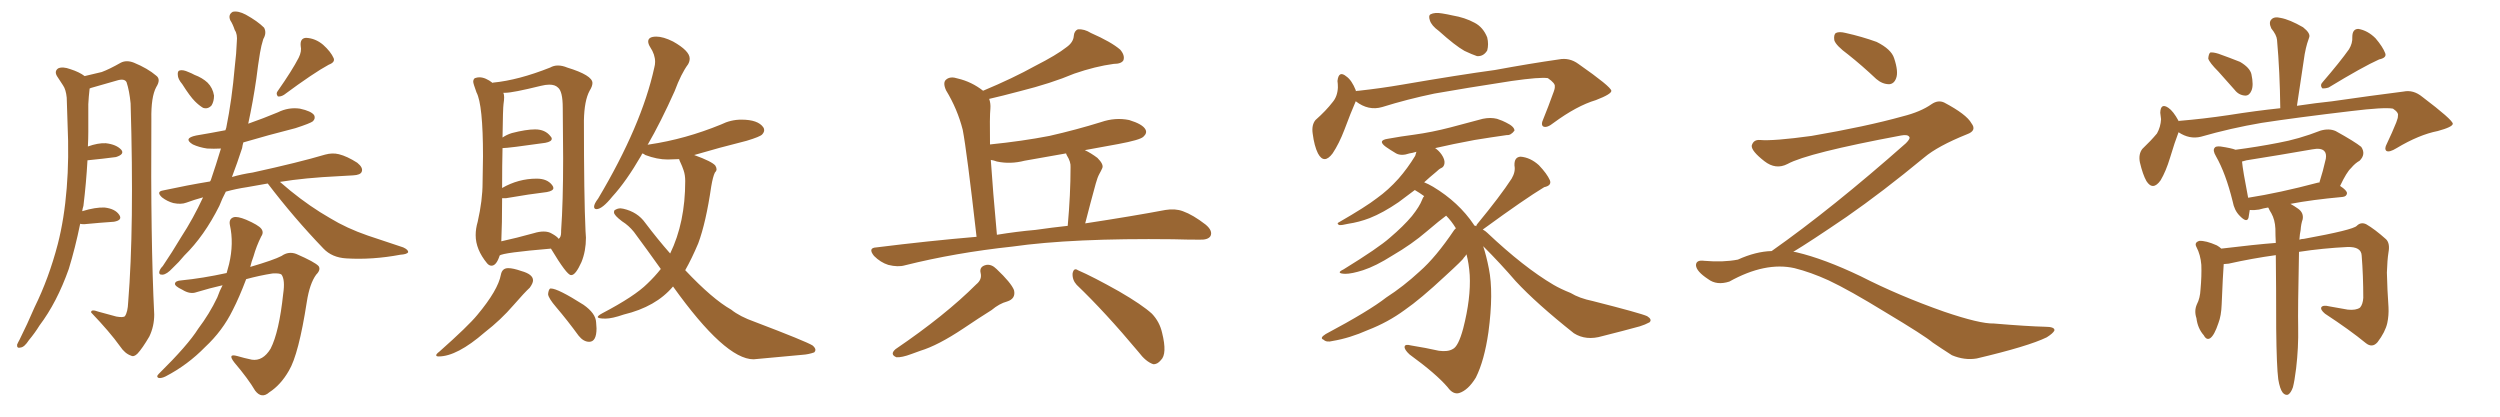 <svg xmlns="http://www.w3.org/2000/svg" xmlns:xlink="http://www.w3.org/1999/xlink" width="900" height="150"><path fill="#996633" padding="10" d="M28.86 80.57L28.86 80.57Q27.10 89.21 24.76 96.83L24.76 96.83Q20.51 108.84 14.21 117.19L14.21 117.19Q12.60 119.82 10.40 122.46L10.40 122.46Q8.79 124.95 7.47 125.10L7.47 125.10Q6.01 125.54 6.15 124.07L6.15 124.07Q6.45 123.34 7.03 122.31L7.03 122.31Q9.81 116.75 12.45 110.60L12.45 110.60Q17.58 100.20 20.80 87.89L20.80 87.89Q23.14 78.81 24.02 67.68L24.02 67.68Q24.90 56.98 24.32 44.53L24.32 44.53Q24.17 39.55 24.02 35.16L24.02 35.16Q23.73 32.23 22.71 30.76L22.71 30.76Q21.53 28.86 20.51 27.39L20.51 27.39Q19.48 25.63 20.95 24.61L20.95 24.61Q22.56 23.88 25.34 24.90L25.34 24.90Q28.56 25.93 30.47 27.39L30.47 27.39Q34.28 26.51 36.62 25.93L36.62 25.93Q39.40 24.90 43.51 22.56L43.51 22.56Q45.56 21.53 48.19 22.56L48.19 22.56Q53.17 24.61 56.25 27.25L56.25 27.25Q58.01 28.56 56.25 31.35L56.25 31.35Q54.35 34.86 54.49 42.92L54.49 42.92Q54.20 86.43 55.52 113.23L55.52 113.23Q55.52 117.48 53.76 121.14L53.76 121.14Q51.27 125.39 49.51 127.29L49.51 127.29Q48.19 128.61 47.17 128.03L47.17 128.03Q44.97 127.29 43.21 124.66L43.21 124.66Q39.55 119.53 32.81 112.50L32.81 112.50Q32.67 111.18 35.45 112.21L35.45 112.21Q38.67 113.09 41.89 113.96L41.89 113.96Q44.38 114.40 44.97 113.82L44.97 113.82Q46.00 112.35 46.14 108.84L46.14 108.84Q48.34 81.74 47.02 37.21L47.02 37.21Q46.58 32.67 45.56 29.59L45.56 29.59Q44.82 28.13 42.04 29.00L42.04 29.00Q37.35 30.32 32.81 31.64L32.81 31.64Q32.37 31.79 32.23 31.93L32.23 31.93Q32.23 32.08 32.23 32.23L32.23 32.23Q31.93 34.72 31.79 37.50L31.79 37.50Q31.79 42.19 31.79 47.46L31.79 47.46Q31.79 49.95 31.64 52.73L31.64 52.73Q35.30 51.42 38.09 51.56L38.09 51.56Q41.89 52.00 43.65 53.91L43.65 53.91Q44.97 55.52 41.75 56.54L41.75 56.54Q37.35 57.13 31.49 57.71L31.49 57.71Q31.05 65.77 30.03 74.12L30.03 74.12Q29.74 75 29.59 76.03L29.59 76.03Q34.42 74.56 37.65 74.71L37.65 74.71Q41.46 75.15 42.92 77.34L42.92 77.34Q44.24 79.25 41.02 79.83L41.02 79.83Q36.47 80.13 30.32 80.71L30.32 80.71Q29.30 80.71 28.86 80.57ZM65.63 30.32L65.63 30.32Q64.01 28.42 64.01 26.95L64.01 26.95Q63.87 25.49 64.75 25.34L64.75 25.34Q65.92 25.05 67.82 25.93L67.82 25.93Q68.99 26.37 70.02 26.95L70.02 26.95Q72.80 27.98 74.71 29.74L74.71 29.74Q76.61 31.64 77.05 34.42L77.05 34.42Q77.05 36.47 76.17 37.94L76.17 37.94Q74.85 39.40 73.10 38.82L73.10 38.82Q71.63 37.94 70.17 36.47L70.17 36.47Q68.41 34.72 65.63 30.32ZM107.52 20.80L107.52 20.80Q108.69 18.46 108.25 16.55L108.25 16.55Q107.96 13.77 110.16 13.62L110.16 13.62Q113.53 13.77 116.31 16.11L116.31 16.11Q119.09 18.60 120.12 20.95L120.12 20.95Q120.70 22.41 118.36 23.29L118.36 23.29Q112.94 26.22 102.25 34.13L102.25 34.13Q101.07 34.86 100.05 34.72L100.05 34.72Q99.17 33.69 100.05 32.67L100.05 32.67Q105.18 25.34 107.52 20.80ZM96.39 66.06L96.39 66.06Q92.14 66.80 88.92 67.38L88.92 67.38Q84.96 67.97 81.30 68.99L81.30 68.99Q79.98 71.48 78.96 74.12L78.96 74.12Q73.54 84.96 66.36 91.99L66.36 91.99Q64.45 94.34 62.11 96.53L62.11 96.53Q60.06 98.73 58.59 98.88L58.59 98.88Q56.98 99.02 57.42 97.56L57.42 97.56Q57.71 96.68 58.59 95.80L58.59 95.80Q61.96 90.82 65.19 85.40L65.19 85.40Q69.58 78.66 73.10 71.04L73.10 71.04Q69.87 71.92 67.09 72.95L67.09 72.95Q65.19 73.68 62.40 73.10L62.40 73.10Q60.21 72.51 58.30 71.04L58.30 71.04Q56.10 68.99 58.74 68.55L58.74 68.55Q67.53 66.65 75.59 65.33L75.59 65.33Q75.73 65.04 75.88 64.89L75.88 64.89Q77.78 59.33 79.54 53.47L79.54 53.47Q76.90 53.61 74.56 53.47L74.56 53.47Q71.63 53.03 69.43 52.00L69.43 52.00Q65.77 49.80 70.61 48.78L70.61 48.78Q75.88 47.90 81.15 46.88L81.15 46.88Q81.30 46.44 81.45 46.00L81.45 46.00Q83.50 35.89 84.52 24.02L84.52 24.02Q85.11 19.19 85.25 15.09L85.25 15.09Q85.55 12.30 84.52 10.84L84.52 10.84Q83.79 8.64 82.91 7.32L82.91 7.32Q82.03 5.27 83.79 4.25L83.79 4.25Q85.69 3.81 88.48 5.27L88.48 5.27Q92.72 7.62 95.07 9.96L95.07 9.96Q96.09 11.87 94.78 14.06L94.78 14.06Q94.04 16.41 93.60 19.04L93.60 19.04Q92.87 23.44 92.29 28.27L92.29 28.27Q91.11 36.47 89.36 44.53L89.36 44.53Q94.78 42.63 100.05 40.43L100.05 40.43Q103.86 38.53 107.96 39.11L107.96 39.11Q112.06 39.99 113.09 41.46L113.09 41.46Q113.67 42.63 112.65 43.65L112.65 43.65Q111.77 44.38 106.35 46.14L106.35 46.14Q96.53 48.63 87.60 51.27L87.60 51.27Q87.30 52.29 87.16 53.32L87.16 53.32Q85.40 58.74 83.50 63.72L83.50 63.72Q87.01 62.70 90.97 62.11L90.97 62.11Q107.67 58.45 117.04 55.66L117.04 55.66Q119.68 54.93 122.02 55.52L122.02 55.52Q124.95 56.25 128.61 58.59L128.61 58.59Q130.81 60.35 130.22 61.82L130.22 61.82Q129.79 62.99 127.15 63.13L127.15 63.13Q124.66 63.28 121.88 63.43L121.88 63.43Q109.72 64.01 100.78 65.48L100.78 65.48Q102.39 66.80 104.59 68.70L104.59 68.70Q111.62 74.41 118.80 78.52L118.80 78.52Q124.80 82.18 132.42 84.81L132.42 84.81Q139.31 87.16 145.17 89.06L145.17 89.06Q147.07 89.94 146.92 90.82L146.92 90.82Q146.48 91.55 144.14 91.70L144.14 91.70Q134.03 93.60 124.66 93.02L124.66 93.02Q119.53 92.72 116.46 89.50L116.46 89.50Q105.76 78.37 96.39 66.06ZM80.13 102.69L80.13 102.69L80.13 102.69Q75.59 103.71 70.75 105.18L70.75 105.18Q68.41 106.05 65.63 104.30L65.63 104.30Q62.84 102.98 62.99 102.10L62.99 102.10Q63.13 101.07 65.33 100.93L65.33 100.93Q72.80 100.20 81.59 98.29L81.59 98.29Q82.03 96.53 82.47 95.07L82.47 95.07Q84.23 87.60 82.76 81.01L82.76 81.01Q82.32 78.81 84.08 78.22L84.08 78.22Q85.40 77.78 88.62 79.10L88.62 79.10Q93.02 81.01 94.04 82.32L94.04 82.32Q95.07 83.64 94.04 85.11L94.04 85.11Q92.29 88.62 91.26 92.29L91.26 92.29Q90.53 94.19 90.09 96.09L90.09 96.09Q98.58 93.60 101.37 92.14L101.37 92.14Q103.86 90.38 106.64 91.41L106.64 91.41Q113.38 94.34 114.70 95.80L114.70 95.80Q115.58 97.12 113.82 98.88L113.82 98.88Q111.47 102.10 110.45 108.69L110.45 108.69Q107.52 127.59 104.00 133.45L104.00 133.45Q101.07 138.57 96.97 141.21L96.97 141.21Q94.19 143.70 91.85 140.63L91.85 140.63Q89.36 136.38 84.38 130.52L84.38 130.52Q81.74 127.15 85.40 128.17L85.40 128.17Q87.89 128.91 90.67 129.49L90.67 129.49Q94.63 130.08 97.41 125.54L97.41 125.54Q100.49 119.53 101.95 105.76L101.95 105.76Q102.69 100.78 101.37 98.88L101.37 98.88Q100.78 98.29 98.14 98.44L98.14 98.44Q93.46 99.17 88.62 100.49L88.62 100.49Q86.13 107.08 83.79 111.62L83.79 111.62Q80.13 119.09 73.83 124.95L73.83 124.95Q67.53 131.40 59.62 135.50L59.62 135.50Q58.15 136.23 57.13 136.08L57.13 136.08Q56.10 135.64 57.13 134.62L57.13 134.62Q67.68 124.22 71.34 118.36L71.34 118.36Q75.44 112.94 78.22 107.08L78.22 107.08Q79.10 104.59 80.13 102.69ZM205.52 99.02L205.81 99.02Q207.28 98.88 209.33 94.34L209.33 94.34Q210.94 90.38 210.94 85.55L210.94 85.55L210.79 83.20Q210.21 70.75 210.21 43.36L210.21 43.36Q210.35 36.18 212.26 32.67L212.26 32.67Q213.28 31.05 213.28 29.88L213.28 29.88Q213.28 27.10 204.20 24.32L204.20 24.32Q202.44 23.58 200.83 23.58L200.83 23.58Q199.37 23.58 198.05 24.32L198.05 24.32Q186.62 28.86 177.54 29.74L177.54 29.74Q177.39 29.74 177.39 29.88L177.39 29.88Q174.76 27.83 172.56 27.83L172.56 27.83Q171.83 27.83 170.95 28.13L170.95 28.13Q170.36 28.56 170.36 29.44L170.36 29.44Q170.36 30.03 171.53 33.25L171.53 33.25Q173.88 37.65 173.88 56.25L173.88 56.25L173.73 65.77Q173.73 72.07 171.97 79.83L171.97 79.83Q171.24 82.32 171.24 84.67L171.24 84.67Q171.24 89.79 175.34 94.78L175.34 94.78Q176.07 95.65 176.95 95.65L176.95 95.65Q178.71 95.65 179.88 91.99L179.88 91.99Q180.91 90.97 198.34 89.50L198.34 89.50Q204.05 99.02 205.52 99.02L205.52 99.02ZM180.47 86.87L180.47 86.87Q180.76 80.71 180.76 71.34L180.76 71.34L182.23 71.34Q190.72 69.87 196.88 69.14L196.88 69.14Q199.22 68.70 199.22 67.68L199.22 67.68Q199.22 67.24 198.78 66.65L198.78 66.65Q197.02 64.31 193.21 64.31L193.21 64.31Q186.62 64.31 180.76 67.68L180.76 67.68Q180.76 59.18 180.91 53.32L180.91 53.32Q182.96 53.32 196.29 51.42L196.29 51.42Q198.63 50.98 198.63 49.95L198.63 49.95Q198.63 49.51 198.19 49.07L198.19 49.07Q196.29 46.58 192.63 46.58L192.63 46.58Q189.40 46.58 184.28 47.90L184.28 47.90Q182.37 48.49 180.91 49.51L180.91 49.51Q181.05 38.82 181.27 37.43Q181.49 36.04 181.49 35.01L181.49 35.01Q181.49 33.98 181.20 33.40L181.20 33.40L181.93 33.40Q184.57 33.40 194.68 30.91L194.68 30.91Q196.44 30.47 197.75 30.47L197.75 30.47Q199.80 30.47 200.83 31.49L200.83 31.49Q202.59 32.81 202.59 38.82L202.59 38.82L202.73 56.98Q202.73 72.80 202.00 83.06L202.00 83.06L202.00 83.64Q202.00 85.40 201.12 85.99L201.12 85.99Q200.54 85.11 198.63 84.08L198.63 84.08Q197.46 83.35 195.70 83.35L195.70 83.35Q194.09 83.35 192.19 83.94L192.19 83.94Q185.89 85.69 180.47 86.87ZM157.91 128.32L157.91 128.32Q164.50 128.32 174.46 119.68L174.46 119.68Q180.32 115.14 184.86 109.86L184.86 109.86Q188.82 105.32 190.72 103.56L190.72 103.56Q191.89 101.95 191.89 100.93L191.89 100.93Q191.89 98.73 187.65 97.56L187.65 97.56Q184.72 96.53 182.96 96.53L182.96 96.53Q180.76 96.53 180.32 98.88L180.32 98.88Q179.30 104.44 171.83 113.38L171.83 113.38Q168.60 117.33 158.20 126.56L158.20 126.56Q157.03 127.44 157.03 127.88L157.03 127.88Q157.03 128.32 157.91 128.32ZM212.11 123.05L212.11 123.05Q214.75 123.05 214.75 118.21L214.75 118.21L214.60 116.02Q214.45 112.79 210.06 109.72L210.06 109.72Q200.83 103.86 198.34 103.86L198.34 103.86L198.05 103.86Q197.46 104.30 197.31 105.91L197.31 105.91Q197.46 107.37 200.24 110.60L200.24 110.60Q204.35 115.43 208.30 120.85L208.30 120.85Q210.06 123.05 212.11 123.05ZM271.29 129.35L271.29 129.35L288.87 127.73Q291.06 127.59 293.12 126.86L293.12 126.86Q293.55 126.42 293.55 125.98L293.55 125.98Q293.55 125.24 292.53 124.37L292.53 124.37Q290.19 122.90 271.73 115.87L271.73 115.87Q266.31 113.96 263.23 111.47L263.23 111.47Q256.49 107.67 246.68 97.27L246.68 97.27Q249.02 93.16 251.37 87.60L251.37 87.60Q254.15 80.13 256.05 67.09L256.05 67.09Q256.64 63.57 257.37 62.11L257.37 62.11Q257.96 61.52 257.96 60.94L257.96 60.94Q257.96 60.35 257.52 59.62L257.52 59.62Q256.35 58.15 249.90 55.81L249.90 55.81Q258.84 53.17 268.80 50.68L268.80 50.68Q273.63 49.22 274.37 48.41Q275.10 47.61 275.10 46.88L275.10 46.88Q275.10 46.29 274.80 45.85L274.80 45.85Q272.90 43.07 266.89 43.07L266.89 43.07Q263.09 43.07 259.57 44.82L259.57 44.82Q246.68 50.10 233.79 52.00L233.79 52.00Q233.20 52.00 233.06 52.29L233.06 52.29Q237.89 43.95 242.87 32.81L242.87 32.81Q245.21 26.51 247.71 23.14L247.71 23.14Q248.29 22.12 248.29 21.09L248.29 21.09Q248.29 18.31 242.29 14.94L242.29 14.94Q238.77 13.18 236.28 13.18L236.28 13.18Q233.35 13.18 233.35 14.94L233.35 14.94Q233.35 15.82 234.08 16.99L234.08 16.99Q235.84 19.63 235.84 22.27L235.84 22.27Q235.84 23.29 235.55 24.32L235.55 24.32Q231.01 45.12 215.33 71.48L215.33 71.48Q213.87 73.39 213.87 74.41L213.87 74.41Q213.87 75.29 214.75 75.29L214.75 75.29Q216.80 75.29 220.46 70.75L220.46 70.75Q225.44 65.33 230.86 55.96L230.86 55.96Q231.01 55.52 231.30 55.22L231.30 55.22Q231.74 55.37 232.32 55.81L232.32 55.81Q236.57 57.42 240.38 57.42L240.38 57.42L244.48 57.28Q244.63 57.86 245.07 58.74Q245.51 59.62 246.09 61.30Q246.68 62.99 246.68 65.19L246.68 65.19Q246.68 80.13 241.26 91.26L241.26 91.26Q236.87 86.28 232.32 80.27L232.32 80.27Q229.54 76.32 224.41 75.15L224.41 75.15L223.39 75Q222.22 75 221.19 75.73L221.19 75.73Q221.04 76.03 221.04 76.46L221.04 76.46Q221.04 77.49 223.97 79.69L223.97 79.69Q226.32 81.15 228.22 83.50L228.22 83.50Q233.20 90.23 237.89 96.83L237.89 96.83Q235.69 99.61 233.06 102.10L233.06 102.10Q228.52 106.64 216.80 112.79L216.80 112.79Q215.19 113.67 215.19 114.11L215.19 114.11Q215.19 114.70 217.97 114.70L217.97 114.70Q220.31 114.70 224.56 113.23L224.56 113.23Q236.13 110.45 242.29 103.13L242.29 103.13Q261.04 129.35 271.29 129.35ZM351.56 85.25L351.56 85.25Q348.05 54.35 346.58 46.73L346.58 46.73Q344.68 39.26 340.58 32.52L340.58 32.52Q339.26 29.59 340.72 28.56L340.72 28.56Q342.19 27.39 344.82 28.27L344.82 28.27Q349.80 29.44 353.91 32.67L353.91 32.67Q364.75 28.13 372.66 23.73L372.66 23.73Q380.42 19.78 383.94 16.99L383.94 16.99Q386.43 15.23 386.57 12.89L386.57 12.89Q386.72 11.13 388.04 10.55L388.04 10.55Q390.38 10.40 392.72 11.87L392.72 11.87Q400.05 15.09 403.27 17.87L403.27 17.87Q405.03 19.92 404.44 21.68L404.44 21.68Q403.71 23.00 400.93 23.00L400.93 23.00Q394.34 23.88 386.72 26.51L386.72 26.51Q378.37 30.03 367.24 32.81L367.24 32.81Q360.64 34.57 356.10 35.60L356.10 35.60Q356.69 37.21 356.54 39.11L356.54 39.11Q356.25 41.89 356.40 52.00L356.40 52.00Q367.97 50.83 377.78 48.93L377.78 48.93Q387.45 46.73 396.39 43.95L396.39 43.95Q401.51 42.19 406.49 43.21L406.49 43.21Q411.33 44.68 412.35 46.58L412.35 46.58Q413.09 47.90 411.62 49.22L411.62 49.22Q410.45 50.39 402.54 51.86L402.54 51.86Q395.95 53.03 390.53 54.05L390.53 54.05Q392.72 55.08 395.07 56.84L395.07 56.84Q397.41 59.18 396.83 60.50L396.83 60.50Q396.39 61.52 395.80 62.55L395.80 62.55Q395.07 63.87 394.48 66.06L394.48 66.06Q392.58 72.95 390.67 80.42L390.67 80.42Q407.96 77.78 419.53 75.59L419.53 75.59Q423.05 75 425.83 76.03L425.83 76.03Q429.49 77.34 434.03 80.86L434.03 80.86Q436.67 83.06 435.79 84.96L435.79 84.96Q434.91 86.43 431.69 86.28L431.69 86.28Q427.29 86.28 422.31 86.13L422.31 86.13Q386.13 85.69 364.45 88.77L364.45 88.77Q343.95 90.97 325.78 95.51L325.78 95.51Q323.29 96.24 319.78 95.36L319.78 95.36Q316.99 94.48 314.65 92.14L314.65 92.14Q312.30 89.21 315.53 89.06L315.53 89.06Q334.28 86.72 351.56 85.25ZM372.80 82.76L372.80 82.76Q378.96 81.88 384.38 81.30L384.38 81.30Q385.40 70.02 385.40 60.21L385.40 60.21Q385.55 58.30 384.08 55.96L384.08 55.96Q383.79 55.37 383.79 55.22L383.79 55.22Q376.03 56.54 368.85 57.86L368.85 57.86Q363.72 59.18 358.89 58.15L358.89 58.15Q357.71 57.71 356.69 57.57L356.69 57.57Q357.42 68.55 358.89 84.52L358.89 84.52Q366.06 83.35 372.80 82.76ZM351.42 102.39L351.42 102.39Q353.61 100.63 353.03 98.29L353.03 98.29Q352.44 95.95 355.08 95.36L355.08 95.36Q356.98 95.07 358.74 96.83L358.74 96.83Q364.01 101.81 365.04 104.44L365.04 104.44Q365.77 107.52 362.55 108.54L362.55 108.54Q359.77 109.28 356.98 111.62L356.98 111.62Q352.29 114.55 346.88 118.21L346.88 118.21Q337.65 124.37 331.35 126.27L331.35 126.27Q329.88 126.86 328.13 127.44L328.13 127.44Q324.61 128.76 322.71 128.61L322.71 128.61Q320.21 127.59 322.41 125.68L322.41 125.68Q340.28 113.53 351.42 102.39ZM387.60 102.54L387.60 102.54L387.60 102.54Q385.99 100.78 386.13 98.44L386.13 98.44Q386.57 96.24 388.04 97.27L388.04 97.27Q393.46 99.61 402.83 104.88L402.83 104.88Q411.18 109.72 414.70 112.94L414.70 112.94Q417.48 115.87 418.36 119.82L418.36 119.82Q420.26 127.44 417.92 129.64L417.92 129.64Q416.60 131.25 415.14 131.10L415.14 131.10Q412.50 130.22 409.86 126.71L409.86 126.71Q397.85 112.35 387.60 102.54ZM517.97 11.13L517.97 11.13Q515.33 9.23 514.75 7.32L514.75 7.32Q514.16 5.57 515.04 5.13L515.04 5.13Q516.50 4.39 519.14 4.83L519.14 4.83Q521.04 5.13 522.95 5.57L522.95 5.57Q527.34 6.30 530.86 8.20L530.86 8.20Q533.94 9.81 535.40 13.48L535.40 13.48Q535.99 15.97 535.40 18.16L535.40 18.16Q534.08 20.36 531.74 20.21L531.74 20.21Q529.98 19.63 527.20 18.31L527.20 18.31Q523.83 16.41 517.97 11.13ZM488.09 36.47L488.09 36.47Q487.94 36.62 487.94 36.77L487.94 36.77Q486.33 40.43 483.98 46.73L483.98 46.73Q482.08 51.71 479.74 55.22L479.74 55.22Q476.66 59.33 474.46 55.22L474.46 55.22Q473.14 52.59 472.56 48.05L472.56 48.05Q472.12 44.97 473.58 43.21L473.58 43.21Q477.39 39.84 479.74 36.77L479.74 36.77Q481.49 34.72 481.64 31.49L481.64 31.49Q481.64 30.18 481.49 29.15L481.49 29.15Q481.93 25.20 484.72 27.54L484.72 27.54Q486.62 28.86 488.09 32.52L488.09 32.52Q488.09 32.67 488.09 32.81L488.09 32.81Q488.53 32.67 489.11 32.67L489.11 32.67Q497.17 31.79 504.79 30.47L504.79 30.47Q525.29 26.95 538.18 25.20L538.18 25.20Q550.93 22.85 561.18 21.39L561.18 21.39Q564.99 20.65 568.21 23.00L568.21 23.00Q579.93 31.20 580.08 32.67L580.08 32.67Q580.22 33.84 574.51 36.04L574.51 36.04Q567.63 38.09 559.28 44.24L559.28 44.24Q556.93 46.14 555.62 45.56L555.62 45.56Q554.59 44.97 555.62 42.77L555.62 42.77Q557.52 38.09 558.98 33.98L558.98 33.98Q559.86 31.79 559.72 31.20L559.72 31.20Q560.01 30.03 557.23 28.13L557.23 28.13Q554.44 27.69 544.19 29.15L544.19 29.15Q527.05 31.79 516.36 33.69L516.36 33.69Q506.54 35.74 497.61 38.53L497.61 38.53Q492.63 39.99 488.09 36.47ZM531.45 81.45L531.45 81.45L531.45 81.45Q531.45 81.01 531.88 80.57L531.88 80.57Q540.09 70.61 544.19 64.31L544.19 64.31Q545.65 61.82 545.21 59.62L545.21 59.62Q545.07 56.54 547.41 56.40L547.41 56.40Q550.93 56.69 554.00 59.47L554.00 59.47Q556.93 62.55 557.96 64.89L557.96 64.89Q558.69 66.80 555.91 67.38L555.91 67.38Q548.88 71.63 534.23 82.32L534.23 82.32Q533.94 82.47 533.79 82.62L533.79 82.62Q534.81 83.20 535.40 83.79L535.40 83.79Q548.58 96.24 559.28 102.54L559.28 102.54Q561.77 104.00 565.43 105.47L565.43 105.47Q568.51 107.37 573.49 108.40L573.49 108.40Q590.77 112.79 592.97 113.82L592.97 113.82Q594.87 114.99 593.85 116.02L593.85 116.02Q592.24 116.89 590.33 117.48L590.33 117.48Q584.47 119.09 576.86 121.00L576.86 121.00Q571.00 122.75 566.60 119.97L566.60 119.97Q553.13 109.28 545.65 101.22L545.65 101.22Q540.23 94.92 533.94 88.62L533.94 88.62Q535.11 92.14 535.99 96.68L535.99 96.68Q537.74 105.32 535.84 119.53L535.84 119.53Q534.38 129.79 531.30 135.94L531.30 135.94Q528.52 140.48 525.29 141.50L525.29 141.50Q523.10 142.09 521.19 139.45L521.19 139.45Q517.09 134.62 507.42 127.59L507.42 127.59Q505.52 125.83 505.66 124.80L505.66 124.80Q505.81 123.78 508.01 124.37L508.01 124.37Q513.43 125.24 517.97 126.27L517.97 126.27Q521.19 126.71 522.95 125.68L522.95 125.68Q525 124.80 526.76 118.21L526.76 118.21Q529.54 107.37 529.10 99.02L529.10 99.02Q528.81 94.78 527.93 91.55L527.93 91.55Q527.49 92.29 526.90 92.87L526.90 92.87Q526.90 93.31 520.17 99.46L520.17 99.46Q511.38 107.67 505.66 111.62L505.66 111.62Q499.66 116.02 492.48 118.80L492.48 118.80Q485.89 121.73 479.74 122.75L479.74 122.75Q477.54 123.34 476.51 122.31L476.51 122.31Q474.90 121.73 477.25 120.26L477.25 120.26Q492.92 111.91 499.07 107.08L499.07 107.08Q505.22 103.13 511.08 97.71L511.08 97.71Q516.94 92.58 523.54 82.76L523.54 82.76Q523.97 82.32 524.12 82.18L524.12 82.18Q522.51 79.54 520.61 77.64L520.61 77.64Q518.41 79.25 513.57 83.35L513.57 83.35Q508.30 87.89 501.27 91.99L501.27 91.99Q495.26 95.80 490.72 97.27L490.72 97.27Q486.62 98.58 484.28 98.58L484.28 98.58Q480.62 98.44 483.69 96.97L483.69 96.97Q496.29 89.21 500.39 85.55L500.39 85.55Q505.22 81.45 508.30 77.78L508.30 77.78Q511.08 74.27 511.96 71.92L511.96 71.92Q512.26 71.04 512.70 70.61L512.70 70.61Q511.08 69.43 509.33 68.41L509.33 68.41Q505.81 71.04 503.47 72.80L503.47 72.80Q497.90 76.61 493.07 78.52L493.07 78.52Q489.26 79.98 485.30 80.57L485.30 80.57Q482.96 81.15 482.08 81.01L482.08 81.01Q481.05 80.42 482.08 79.98L482.08 79.98Q491.75 74.41 495.70 71.34L495.70 71.34Q499.80 68.41 503.47 64.31L503.47 64.31Q506.69 60.64 509.47 56.10L509.47 56.10Q509.77 55.22 509.91 54.64L509.91 54.64Q508.45 55.08 507.42 55.22L507.42 55.22Q504.49 56.25 502.59 55.22L502.59 55.22Q500.39 53.91 498.93 52.88L498.93 52.88Q495.70 50.54 499.66 49.95L499.66 49.95Q504.49 49.07 509.03 48.49L509.03 48.49Q515.48 47.61 522.22 45.85L522.22 45.85Q528.08 44.24 533.79 42.77L533.79 42.77Q536.57 42.19 538.92 42.77L538.92 42.77Q541.11 43.51 542.14 44.09L542.14 44.09Q545.21 45.56 545.21 47.02L545.21 47.02Q543.90 48.78 542.43 48.63L542.43 48.63Q537.16 49.37 530.86 50.39L530.86 50.39Q522.95 51.86 516.65 53.32L516.65 53.32Q517.97 54.20 518.99 55.66L518.99 55.66Q520.17 57.42 520.02 58.74L520.02 58.74Q519.87 60.06 518.85 60.50L518.85 60.50Q518.12 60.79 517.09 61.82L517.09 61.82Q514.60 63.87 512.70 65.63L512.70 65.63Q514.16 66.21 515.92 67.24L515.92 67.24Q525.15 72.80 530.57 80.86L530.57 80.86Q530.57 81.01 530.71 81.15L530.71 81.15Q531.30 81.30 531.45 81.45ZM665.33 19.63L665.33 19.63Q660.94 16.41 660.35 14.50L660.35 14.50Q660.06 12.45 660.94 11.87L660.94 11.87Q662.11 11.28 664.45 11.87L664.45 11.87Q670.31 13.18 675.59 15.09L675.59 15.09Q680.86 17.72 681.88 20.95L681.88 20.95Q683.50 25.78 682.62 28.13L682.62 28.13Q681.88 30.18 680.13 30.32L680.13 30.32Q677.64 30.32 675.44 28.42L675.44 28.42Q670.31 23.58 665.33 19.63ZM637.79 90.38L637.79 90.38L637.79 90.38Q659.62 75 686.13 51.56L686.13 51.56Q687.89 49.80 687.30 49.22L687.30 49.22Q686.72 48.34 684.38 48.78L684.38 48.78Q650.68 55.08 643.51 59.03L643.51 59.03Q639.26 61.23 635.16 58.01L635.16 58.01Q630.47 54.35 630.62 52.44L630.62 52.44Q631.20 50.24 633.54 50.39L633.54 50.39Q638.38 50.83 652.15 48.93L652.15 48.93Q671.78 45.56 684.96 41.89L684.96 41.89Q691.41 40.28 695.36 37.50L695.36 37.50Q697.71 35.89 699.90 36.91L699.90 36.91Q707.96 41.16 709.72 44.38L709.72 44.38Q711.77 47.02 708.11 48.34L708.11 48.34Q697.56 52.59 692.72 56.69L692.72 56.69Q677.64 69.14 664.75 78.08L664.75 78.08Q651.42 87.16 645.56 90.67L645.56 90.67Q646.14 90.67 646.73 90.82L646.73 90.82Q656.69 93.16 669.87 99.46L669.87 99.46Q683.64 106.49 699.90 112.21L699.90 112.21Q712.79 116.60 717.77 116.46L717.77 116.46Q729.93 117.48 736.23 117.63L736.23 117.63Q739.75 117.63 739.60 118.95L739.60 118.95Q739.16 119.97 736.82 121.44L736.82 121.44Q730.22 124.66 711.62 129.05L711.62 129.05Q707.23 129.79 702.69 127.88L702.69 127.88Q698.58 125.24 695.80 123.34L695.80 123.34Q692.87 120.85 678.66 112.35L678.66 112.35Q665.77 104.44 658.30 100.93L658.30 100.93Q651.86 98.00 646.00 96.53L646.00 96.53Q635.45 94.19 622.56 101.37L622.56 101.37Q618.02 102.83 614.94 100.49L614.94 100.49Q610.69 97.71 610.55 95.51L610.55 95.51Q610.55 93.46 613.62 93.90L613.62 93.90Q620.36 94.48 625.63 93.46L625.63 93.46Q632.08 90.53 637.79 90.38ZM798.63 25.78L798.63 25.78Q795.41 22.56 794.97 21.09L794.97 21.09Q795.12 19.34 795.70 18.90L795.70 18.90Q796.73 18.75 798.63 19.34L798.63 19.34Q802.73 20.80 806.40 22.27L806.40 22.27Q809.91 24.32 810.50 26.66L810.50 26.66Q811.38 30.76 810.50 32.67L810.50 32.67Q809.77 34.42 808.30 34.42L808.30 34.42Q805.96 34.28 804.49 32.37L804.49 32.37Q801.42 28.86 798.63 25.78ZM845.65 17.72L845.65 17.72Q846.97 15.53 846.83 13.33L846.83 13.33Q846.83 10.40 849.02 10.40L849.02 10.40Q852.39 10.99 855.18 13.77L855.18 13.77Q857.81 16.85 858.69 19.19L858.69 19.19Q859.28 20.80 856.49 21.39L856.49 21.39Q850.63 24.02 838.33 31.49L838.33 31.49Q837.01 31.93 835.99 31.79L835.99 31.79Q835.11 30.62 836.13 29.59L836.13 29.59Q842.43 22.27 845.65 17.72ZM784.28 47.61L784.28 47.61Q782.96 50.98 781.20 56.84L781.20 56.84Q779.74 61.67 777.83 64.89L777.83 64.89Q775.05 68.85 772.71 65.19L772.71 65.19Q771.39 62.84 770.36 58.45L770.36 58.45Q769.78 55.52 771.24 53.61L771.24 53.61Q774.32 50.68 776.51 48.05L776.51 48.05Q777.83 45.70 777.98 42.92L777.98 42.92Q777.83 41.60 777.69 40.58L777.69 40.58Q777.83 36.91 780.62 38.82L780.62 38.82Q782.37 39.99 784.28 43.51L784.28 43.51Q784.28 43.51 784.28 43.65L784.28 43.65Q784.42 43.51 784.57 43.51L784.57 43.51Q793.36 42.77 802.15 41.46L802.15 41.46Q812.40 39.84 820.90 38.96L820.90 38.96Q820.75 25.78 819.73 14.36L819.73 14.36Q819.58 12.60 817.68 10.25L817.68 10.25Q816.65 8.06 817.68 7.03L817.68 7.03Q818.70 5.86 821.04 6.45L821.04 6.45Q824.27 7.03 829.10 9.81L829.10 9.81Q831.88 12.01 831.30 13.48L831.30 13.48Q831.01 14.36 830.57 15.67L830.57 15.67Q830.13 17.14 829.69 19.48L829.69 19.48Q828.37 28.27 826.90 38.09L826.90 38.09Q833.79 37.06 839.50 36.47L839.50 36.47Q853.71 34.42 865.28 32.96L865.28 32.96Q868.80 32.23 872.02 34.86L872.02 34.86Q882.86 43.07 883.01 44.53L883.01 44.53Q883.01 45.70 877.59 47.17L877.59 47.17Q870.85 48.49 862.79 53.32L862.79 53.32Q860.16 54.93 859.13 54.35L859.13 54.35Q858.25 53.61 859.28 51.71L859.28 51.71Q861.18 47.75 862.65 44.09L862.65 44.09Q863.38 42.19 863.23 41.75L863.23 41.75Q863.67 40.58 861.47 39.11L861.47 39.11Q858.40 38.53 846.39 39.99L846.39 39.99Q826.61 42.33 814.16 44.24L814.16 44.24Q803.03 46.14 792.33 49.22L792.33 49.22Q788.23 50.24 784.28 47.61ZM820.17 136.52L820.17 136.52Q819.58 131.98 819.43 118.36L819.43 118.36Q819.43 102.98 819.29 91.85L819.29 91.85Q810.79 93.02 802.29 94.92L802.29 94.92Q801.12 95.07 800.54 95.07L800.54 95.07Q800.24 98.88 799.80 109.57L799.80 109.57Q799.66 113.67 798.63 116.31L798.63 116.31Q797.17 120.70 795.70 121.73L795.70 121.73Q794.38 122.61 793.36 120.70L793.36 120.70Q791.16 118.21 790.72 114.55L790.72 114.55Q789.84 111.91 790.87 109.57L790.87 109.57Q792.04 107.37 792.19 104.15L792.19 104.15Q792.63 99.32 792.48 95.36L792.48 95.36Q792.19 91.70 790.72 88.92L790.72 88.92Q789.84 87.30 791.75 86.72L791.75 86.72Q794.09 86.57 798.05 88.33L798.05 88.33Q799.07 88.92 799.66 89.50L799.66 89.50Q811.67 88.04 819.29 87.45L819.29 87.45Q819.14 84.67 819.14 82.32L819.14 82.32Q818.99 79.10 817.68 76.76L817.68 76.76Q817.09 75.88 816.65 74.85L816.65 74.85Q816.50 74.71 816.50 74.71L816.50 74.71Q814.75 75 813.28 75.44L813.28 75.44Q811.52 75.73 810.06 75.59L810.06 75.59Q810.06 75.59 809.91 75.59L809.91 75.59Q809.62 77.34 809.47 78.37L809.47 78.37Q808.89 80.42 806.25 77.64L806.25 77.64Q804.35 75.73 803.76 72.51L803.76 72.51Q801.27 62.40 797.75 56.25L797.75 56.25Q796.44 54.05 797.31 53.17L797.31 53.17Q797.61 52.59 799.37 52.73L799.37 52.73Q803.32 53.32 804.79 53.91L804.79 53.91Q812.70 52.88 820.17 51.42L820.17 51.42Q827.49 50.10 835.40 47.02L835.40 47.02Q838.48 46.14 840.82 47.17L840.82 47.17Q847.71 50.98 850.05 52.88L850.05 52.88Q851.81 55.52 849.46 57.86L849.46 57.86Q847.85 58.74 846.39 60.50L846.39 60.50Q844.78 61.96 842.43 66.94L842.43 66.94Q844.92 68.55 844.92 69.58L844.92 69.58Q844.78 70.75 843.31 70.90L843.31 70.90Q832.18 71.92 824.56 73.39L824.56 73.39Q825.88 74.12 827.34 75.15L827.34 75.15Q829.39 76.61 828.96 78.96L828.96 78.96Q828.37 80.57 828.22 82.91L828.22 82.91Q827.93 84.08 827.78 86.28L827.78 86.28Q828.52 85.99 829.39 85.99L829.39 85.99Q847.12 82.76 848.44 81.30L848.44 81.30Q849.90 79.83 851.81 80.71L851.81 80.71Q854.88 82.47 858.98 86.13L858.98 86.13Q860.45 87.60 859.86 90.82L859.86 90.82Q859.42 93.60 859.28 98.14L859.28 98.14Q859.42 104.30 859.86 110.60L859.86 110.60Q860.01 113.53 859.42 116.31L859.42 116.31Q858.69 119.53 855.91 123.19L855.91 123.19Q854.00 125.39 851.66 123.49L851.66 123.49Q845.95 118.80 837.01 112.94L837.01 112.94Q835.25 111.47 835.69 110.60L835.69 110.60Q836.28 109.72 838.62 110.30L838.62 110.30Q841.99 110.89 845.21 111.47L845.21 111.47Q848.14 111.77 849.61 110.74L849.61 110.74Q850.63 109.57 850.78 107.23L850.78 107.23Q850.78 99.17 850.20 91.99L850.20 91.99Q850.05 88.77 845.07 88.92L845.07 88.92Q836.13 89.36 827.64 90.67L827.64 90.67Q827.20 111.91 827.34 117.77L827.34 117.77Q827.49 125.10 826.61 132.57L826.61 132.57Q826.03 137.26 825.44 139.45L825.44 139.45Q824.71 141.50 823.68 142.09L823.68 142.09Q822.66 142.38 821.78 141.36L821.78 141.36Q820.75 140.04 820.17 136.52ZM834.38 65.77L834.38 65.77L834.38 65.77Q834.81 65.63 834.96 65.77L834.96 65.77Q836.28 61.67 837.30 57.13L837.30 57.13Q837.60 55.22 836.72 54.35L836.72 54.35Q835.55 53.17 832.47 53.76L832.47 53.76Q820.75 55.81 808.74 57.71L808.74 57.71Q807.71 58.01 807.13 58.15L807.13 58.15Q807.42 61.38 809.33 71.19L809.33 71.19Q820.61 69.43 834.38 65.77Z"/></svg>